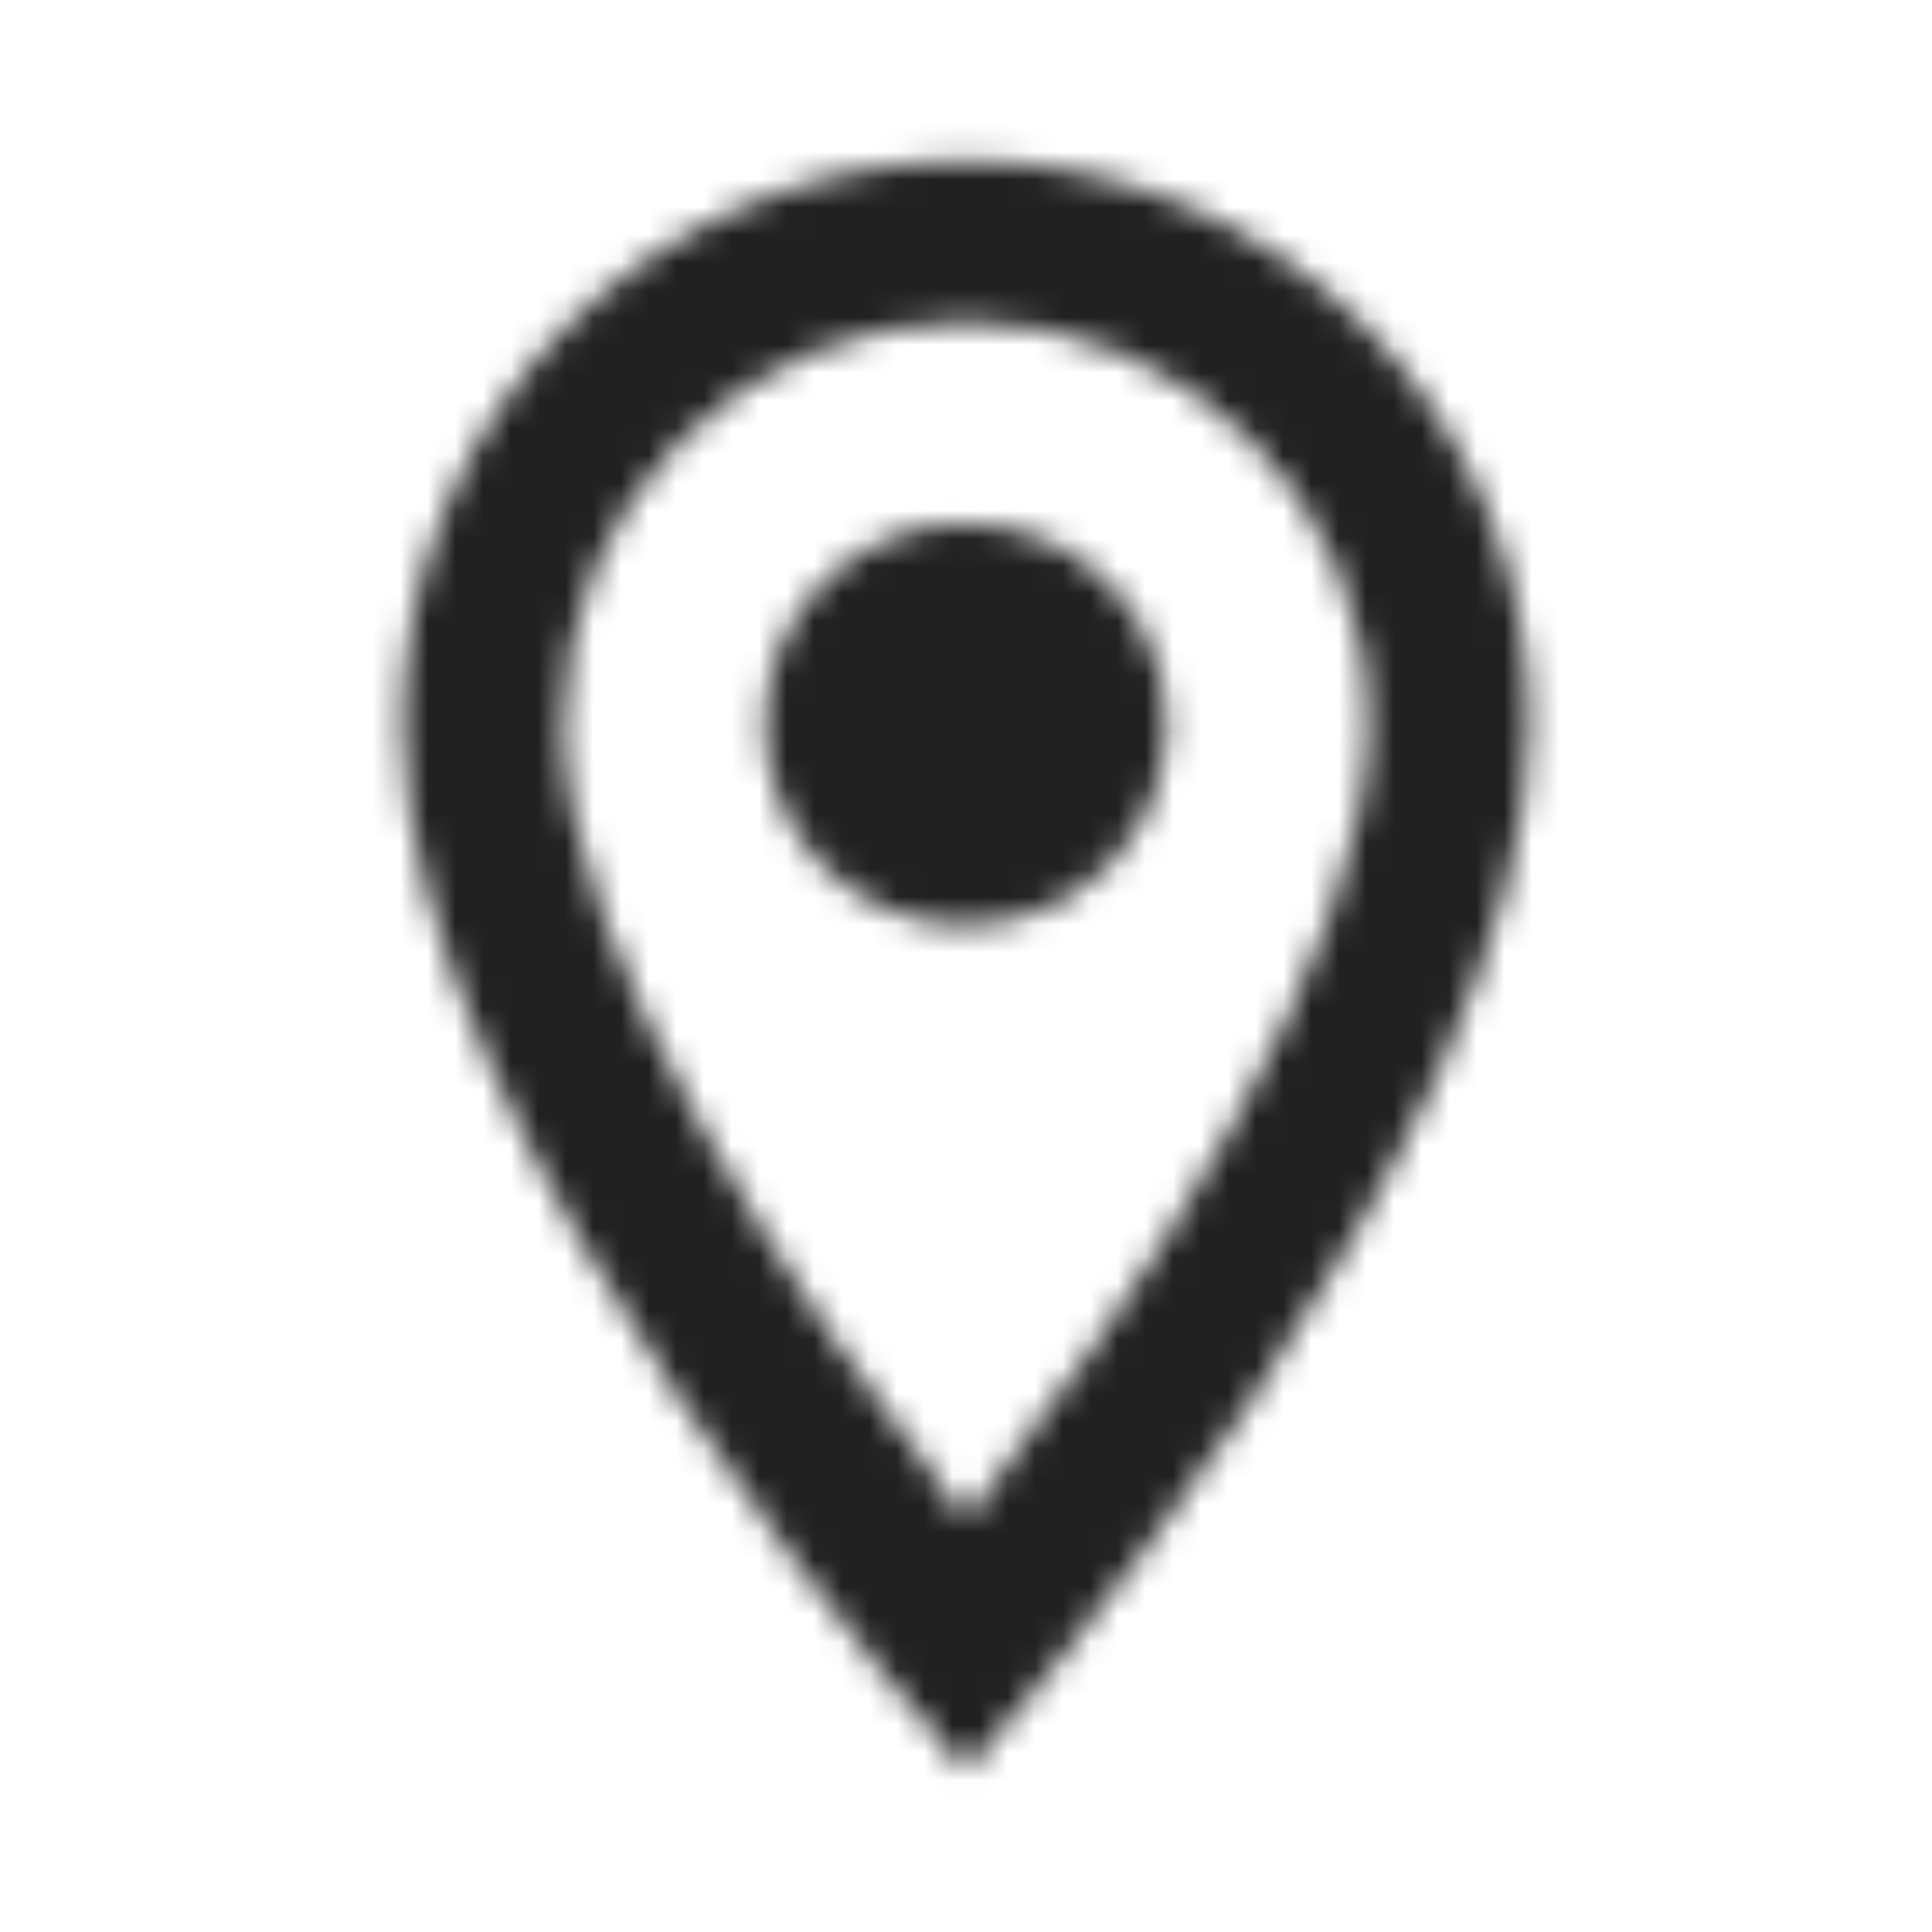 <?xml version="1.0" encoding="UTF-8"?>
<svg width="70px" height="70px" viewBox="0 0 70 70" version="1.1" xmlns="http://www.w3.org/2000/svg" xmlns:xlink="http://www.w3.org/1999/xlink">
    <!-- Generator: sketchtool 58 (101010) - https://sketch.com -->
    <title>A1BDEFCC-83CD-4E2F-8A59-A3BD907A38D5</title>
    <desc>Created with sketchtool.</desc>
    <defs>
        <path d="M35,5.833 C23.712,5.833 14.583,14.963 14.583,26.25 C14.583,41.562 35,64.167 35,64.167 C35,64.167 55.417,41.562 55.417,26.25 C55.417,14.963 46.288,5.833 35,5.833 Z M20.417,26.25 C20.417,18.2 26.95,11.667 35,11.667 C43.05,11.667 49.583,18.2 49.583,26.25 C49.583,34.65 41.183,47.221 35,55.067 C28.933,47.279 20.417,34.563 20.417,26.25 Z M35,18.958 C30.973,18.958 27.708,22.223 27.708,26.25 C27.708,30.277 30.973,33.542 35,33.542 C37.605,33.542 40.012,32.152 41.315,29.896 C42.617,27.64 42.617,24.86 41.315,22.604 C40.012,20.348 37.605,18.958 35,18.958 L35,18.958 Z" id="path-1"></path>
    </defs>
    <g id="Asset-Artboard-Page" stroke="none" stroke-width="1" fill="none" fill-rule="evenodd">
        <g id="Icon-/-Whatshot-/-Filled">
            <mask id="mask-2" fill="white">
                <use xlink:href="#path-1"></use>
            </mask>
            <g id="icon/maps/place_24px" fill-rule="nonzero"></g>
            <g id="↳-Icon-Color" mask="url(#mask-2)" fill="#000000" fill-opacity="0.87">
                <rect id="Rectangle-13" x="0" y="0" width="70" height="70"></rect>
            </g>
        </g>
    </g>
</svg>
